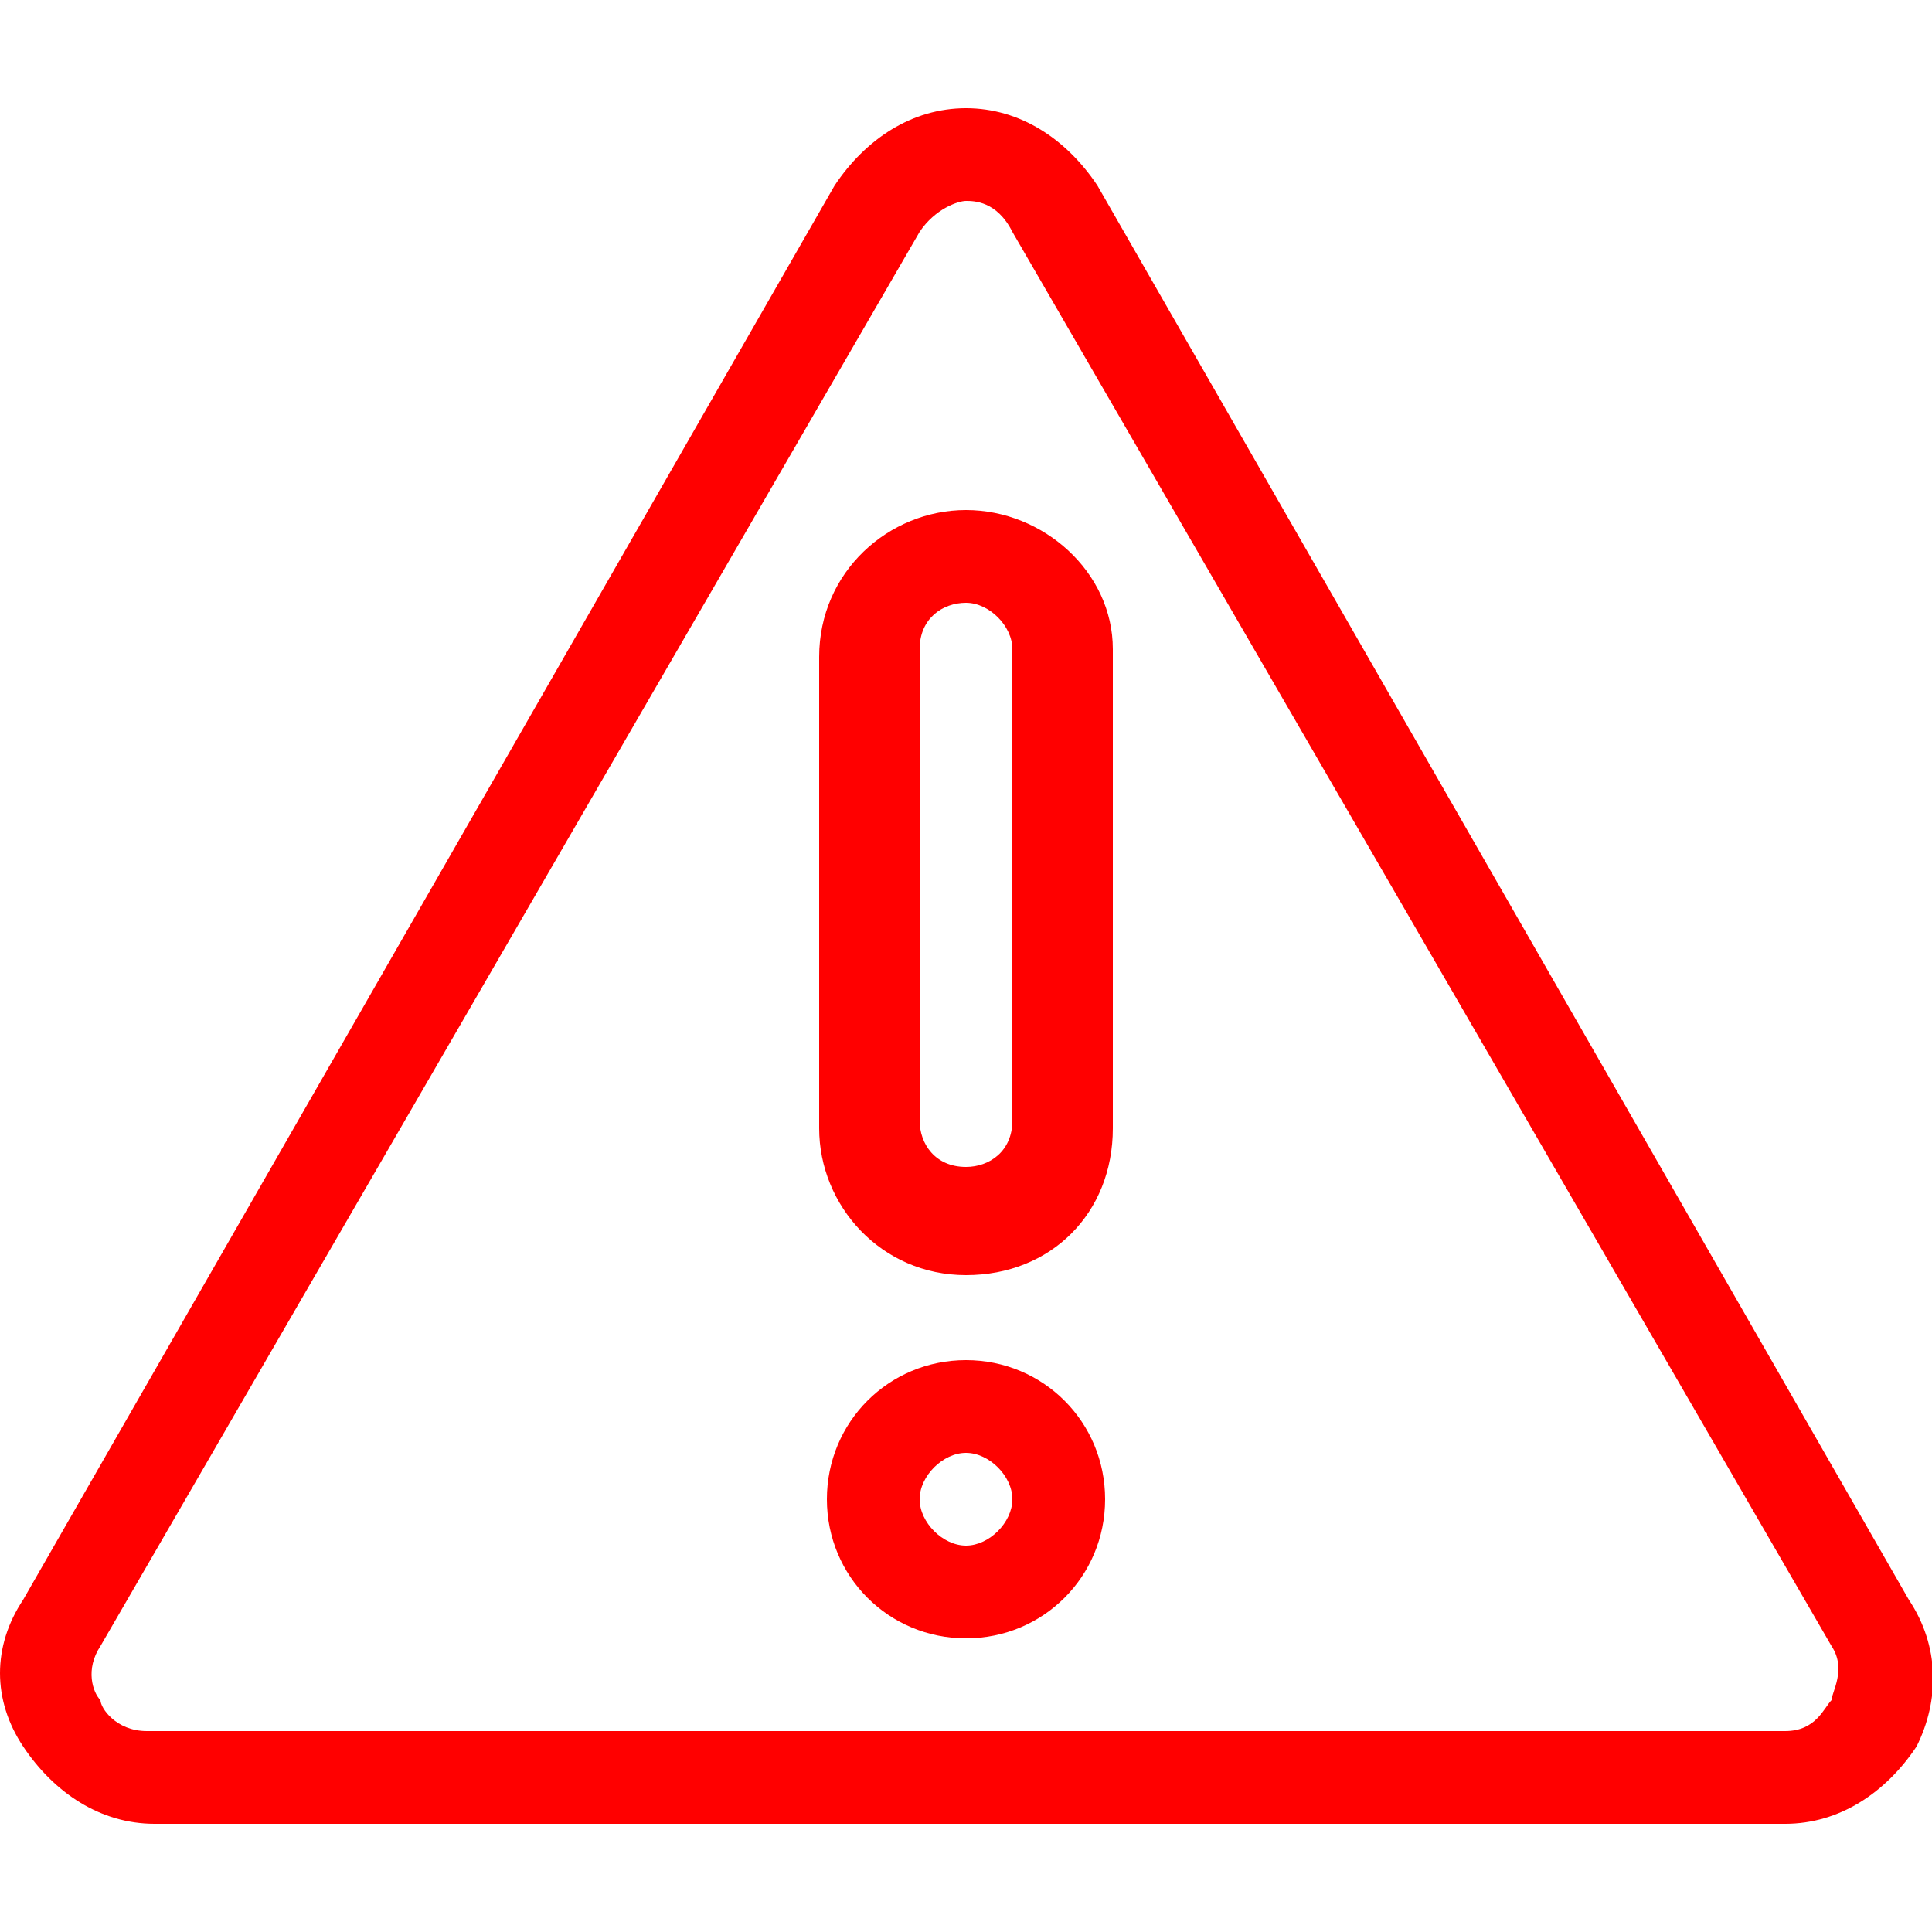 <?xml version="1.0" encoding="utf-8"?>
<!-- Generator: Adobe Illustrator 26.0.3, SVG Export Plug-In . SVG Version: 6.00 Build 0)  -->
<svg version="1.1" id="Layer_1" xmlns="http://www.w3.org/2000/svg" xmlns:xlink="http://www.w3.org/1999/xlink" x="0px" y="0px"
	 viewBox="0 0 25 25" style="enable-background:new 0 0 25 25;" xml:space="preserve">
<style type="text/css">
	.st0{fill:#FF0000;}
</style>
<g>
	<g>
		<g>
			<path class="st0" d="M24.7,20.7L14.2,2.4c-0.4-0.6-1-1-1.7-1s-1.3,0.4-1.7,1L0.3,20.7c-0.4,0.6-0.4,1.3,0,1.9s1,1,1.7,1h21.1
				c0.7,0,1.3-0.4,1.7-1C25.1,22,25.1,21.3,24.7,20.7z M23.7,22c-0.1,0.1-0.2,0.4-0.6,0.4H1.9c-0.4,0-0.6-0.3-0.6-0.4
				c-0.1-0.1-0.2-0.4,0-0.7L11.9,3c0.2-0.3,0.5-0.4,0.6-0.4s0.4,0,0.6,0.4l10.6,18.3C23.9,21.6,23.7,21.9,23.7,22z"/>
			<path class="st0" d="M12.5,6.6c-1,0-1.9,0.8-1.9,1.9v6.1c0,1,0.8,1.9,1.9,1.9s1.9-0.8,1.9-1.9V8.4C14.4,7.4,13.5,6.6,12.5,6.6z
				 M13.1,14.5c0,0.4-0.3,0.6-0.6,0.6c-0.4,0-0.6-0.3-0.6-0.6V8.4c0-0.4,0.3-0.6,0.6-0.6s0.6,0.3,0.6,0.6V14.5z"/>
			<path class="st0" d="M12.5,17.6c-1,0-1.8,0.8-1.8,1.8s0.8,1.8,1.8,1.8s1.8-0.8,1.8-1.8S13.5,17.6,12.5,17.6z M12.5,20
				c-0.3,0-0.6-0.3-0.6-0.6s0.3-0.6,0.6-0.6s0.6,0.3,0.6,0.6S12.8,20,12.5,20z"/>
		</g>
	</g>
</g>
</svg>
